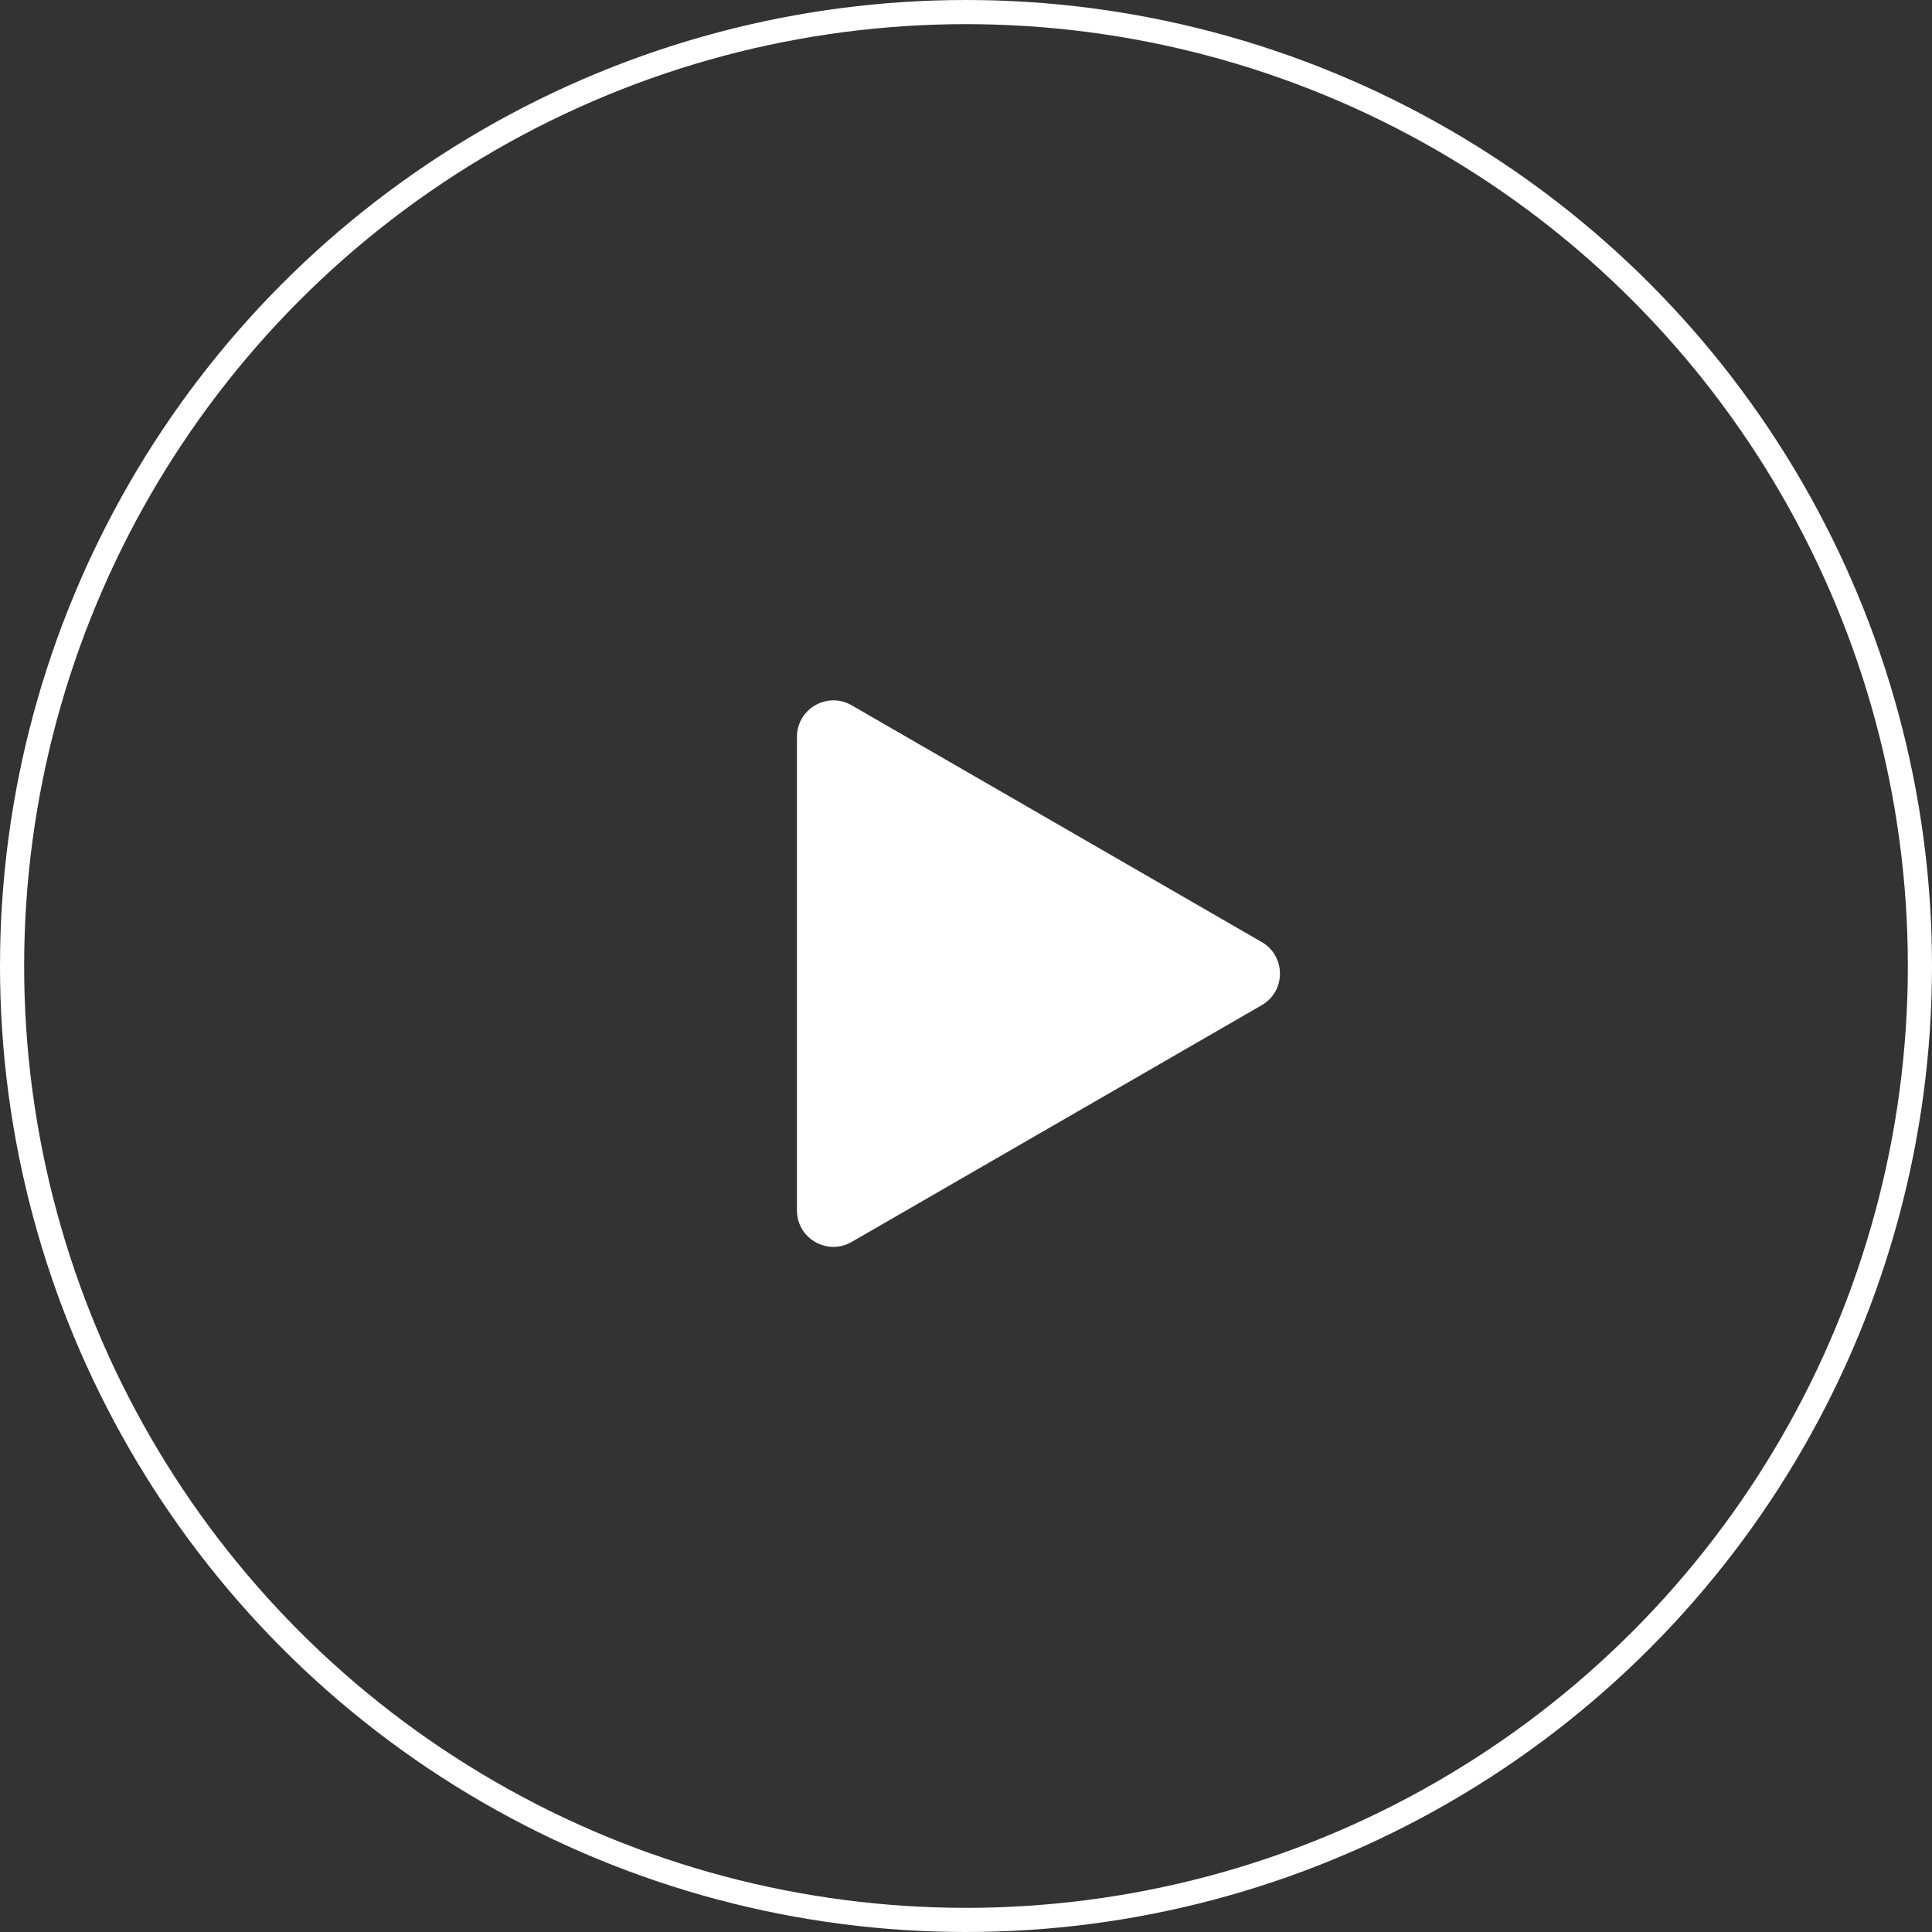 <?xml version="1.0" encoding="UTF-8"?> <svg xmlns="http://www.w3.org/2000/svg" width="80" height="80" viewBox="0 0 80 80" fill="none"><rect x="0" y="0" width="80" height="80" fill="#333333" stroke="none"/> <circle cx="40" cy="40" r="39.5" stroke="white"></circle> <path d="M52.245 39.008C53.252 39.59 53.252 41.042 52.245 41.623L35.264 51.427C34.258 52.008 33 51.282 33 50.12L33 30.512C33 29.35 34.258 28.623 35.264 29.204L52.245 39.008Z" fill="white"></path> </svg> 
